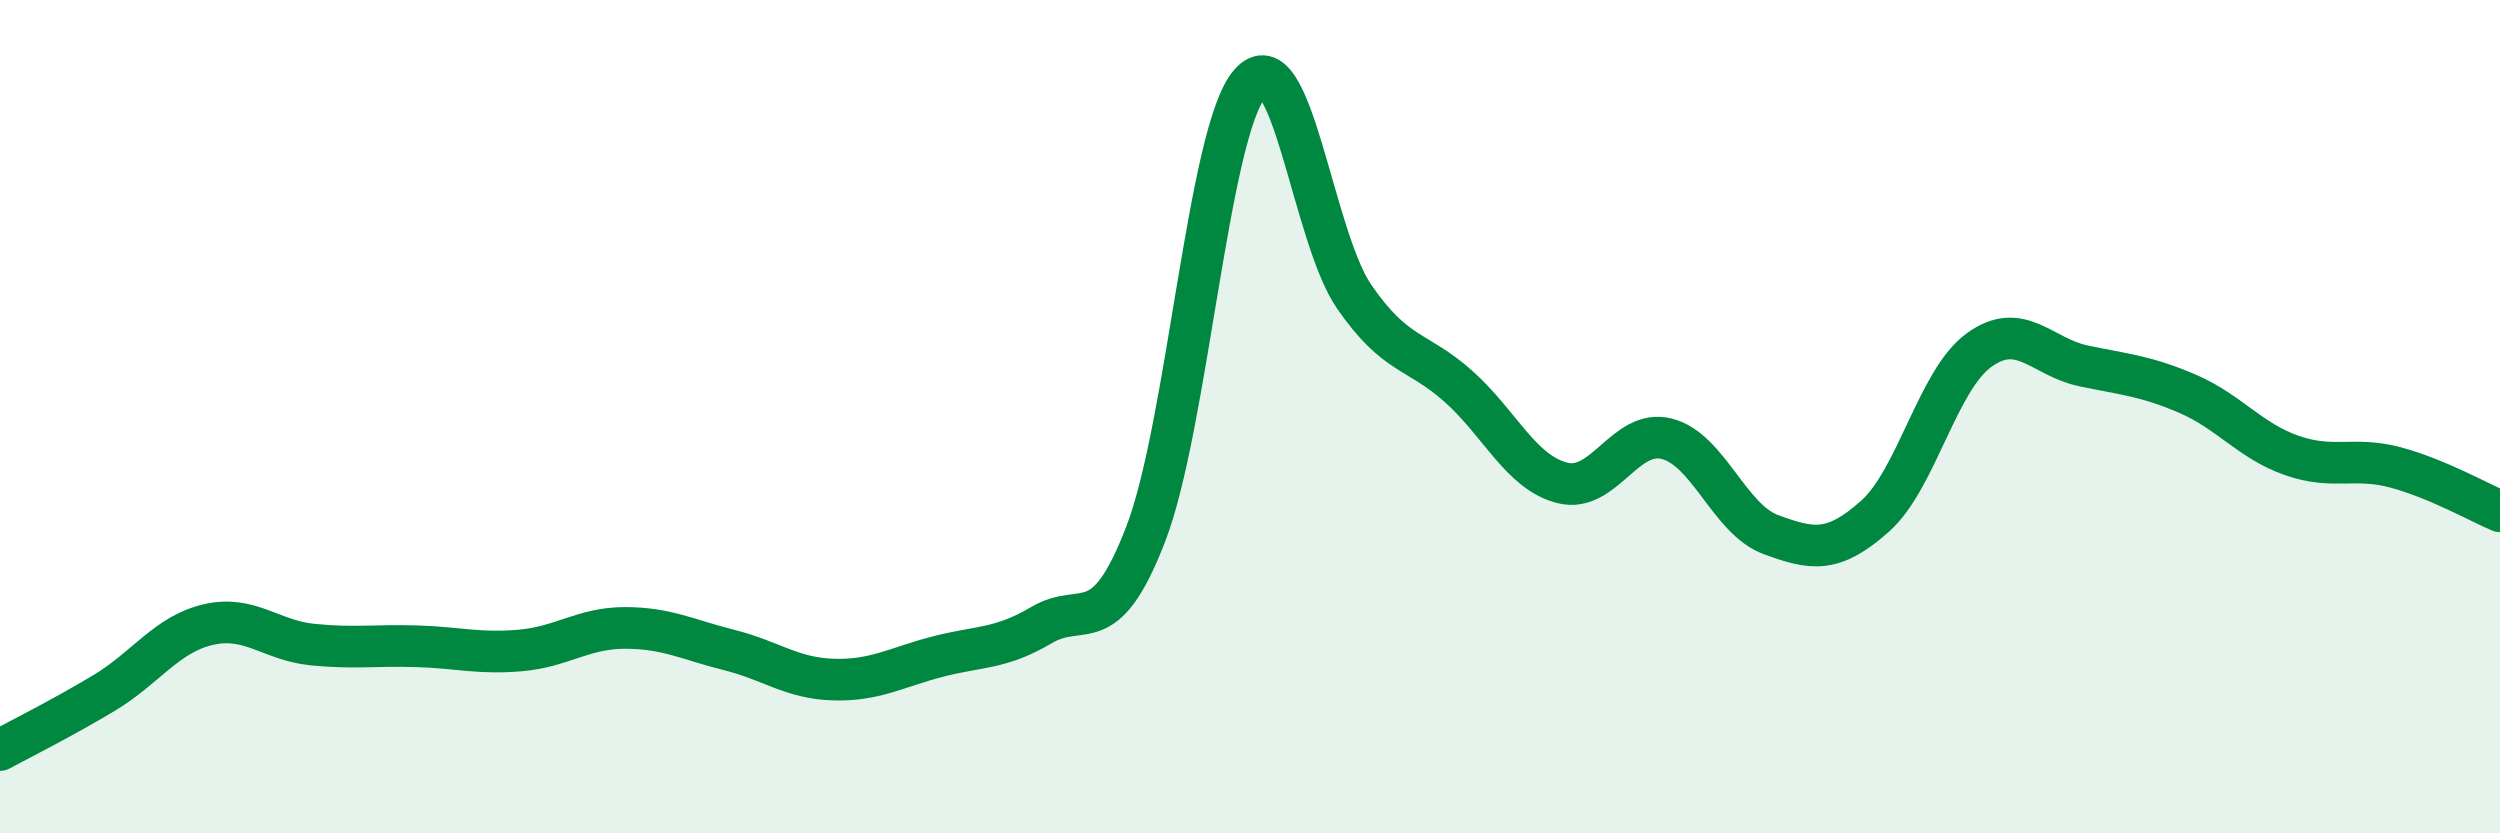 
    <svg width="60" height="20" viewBox="0 0 60 20" xmlns="http://www.w3.org/2000/svg">
      <path
        d="M 0,18 C 0.5,17.73 1.5,17.23 2.5,16.63 C 3.5,16.03 4,15.22 5,14.99 C 6,14.76 6.5,15.37 7.5,15.47 C 8.5,15.57 9,15.48 10,15.51 C 11,15.54 11.5,15.7 12.5,15.61 C 13.5,15.52 14,15.07 15,15.07 C 16,15.07 16.5,15.35 17.5,15.6 C 18.5,15.85 19,16.28 20,16.31 C 21,16.34 21.5,16.02 22.5,15.76 C 23.5,15.5 24,15.59 25,15 C 26,14.41 26.5,15.41 27.5,12.81 C 28.5,10.21 29,3.14 30,2 C 31,0.86 31.5,5.67 32.5,7.12 C 33.5,8.57 34,8.38 35,9.27 C 36,10.16 36.5,11.34 37.5,11.59 C 38.5,11.84 39,10.28 40,10.53 C 41,10.78 41.5,12.46 42.5,12.83 C 43.5,13.2 44,13.28 45,12.39 C 46,11.5 46.5,9.12 47.5,8.4 C 48.5,7.68 49,8.57 50,8.78 C 51,8.99 51.5,9.02 52.5,9.45 C 53.5,9.88 54,10.58 55,10.93 C 56,11.28 56.5,10.95 57.5,11.22 C 58.5,11.49 59.5,12.06 60,12.27L60 20L0 20Z"
        fill="#008740"
        opacity="0.1"
        stroke-linecap="round"
        stroke-linejoin="round"
      />
      <path
        d="M 0,18 C 0.5,17.73 1.5,17.23 2.5,16.63 C 3.5,16.03 4,15.22 5,14.99 C 6,14.76 6.5,15.37 7.5,15.47 C 8.5,15.57 9,15.48 10,15.51 C 11,15.54 11.5,15.7 12.5,15.61 C 13.5,15.52 14,15.07 15,15.07 C 16,15.07 16.5,15.35 17.5,15.6 C 18.5,15.85 19,16.28 20,16.31 C 21,16.34 21.5,16.02 22.5,15.76 C 23.5,15.5 24,15.59 25,15 C 26,14.41 26.5,15.41 27.5,12.81 C 28.5,10.21 29,3.14 30,2 C 31,0.86 31.5,5.67 32.5,7.12 C 33.5,8.57 34,8.38 35,9.27 C 36,10.16 36.5,11.34 37.5,11.59 C 38.5,11.84 39,10.28 40,10.53 C 41,10.78 41.5,12.46 42.5,12.83 C 43.5,13.2 44,13.28 45,12.39 C 46,11.5 46.5,9.12 47.5,8.4 C 48.5,7.68 49,8.57 50,8.78 C 51,8.99 51.5,9.02 52.5,9.45 C 53.5,9.88 54,10.58 55,10.93 C 56,11.28 56.5,10.95 57.5,11.22 C 58.5,11.49 59.5,12.06 60,12.27"
        stroke="#008740"
        stroke-width="1"
        fill="none"
        stroke-linecap="round"
        stroke-linejoin="round"
      />
    </svg>
  